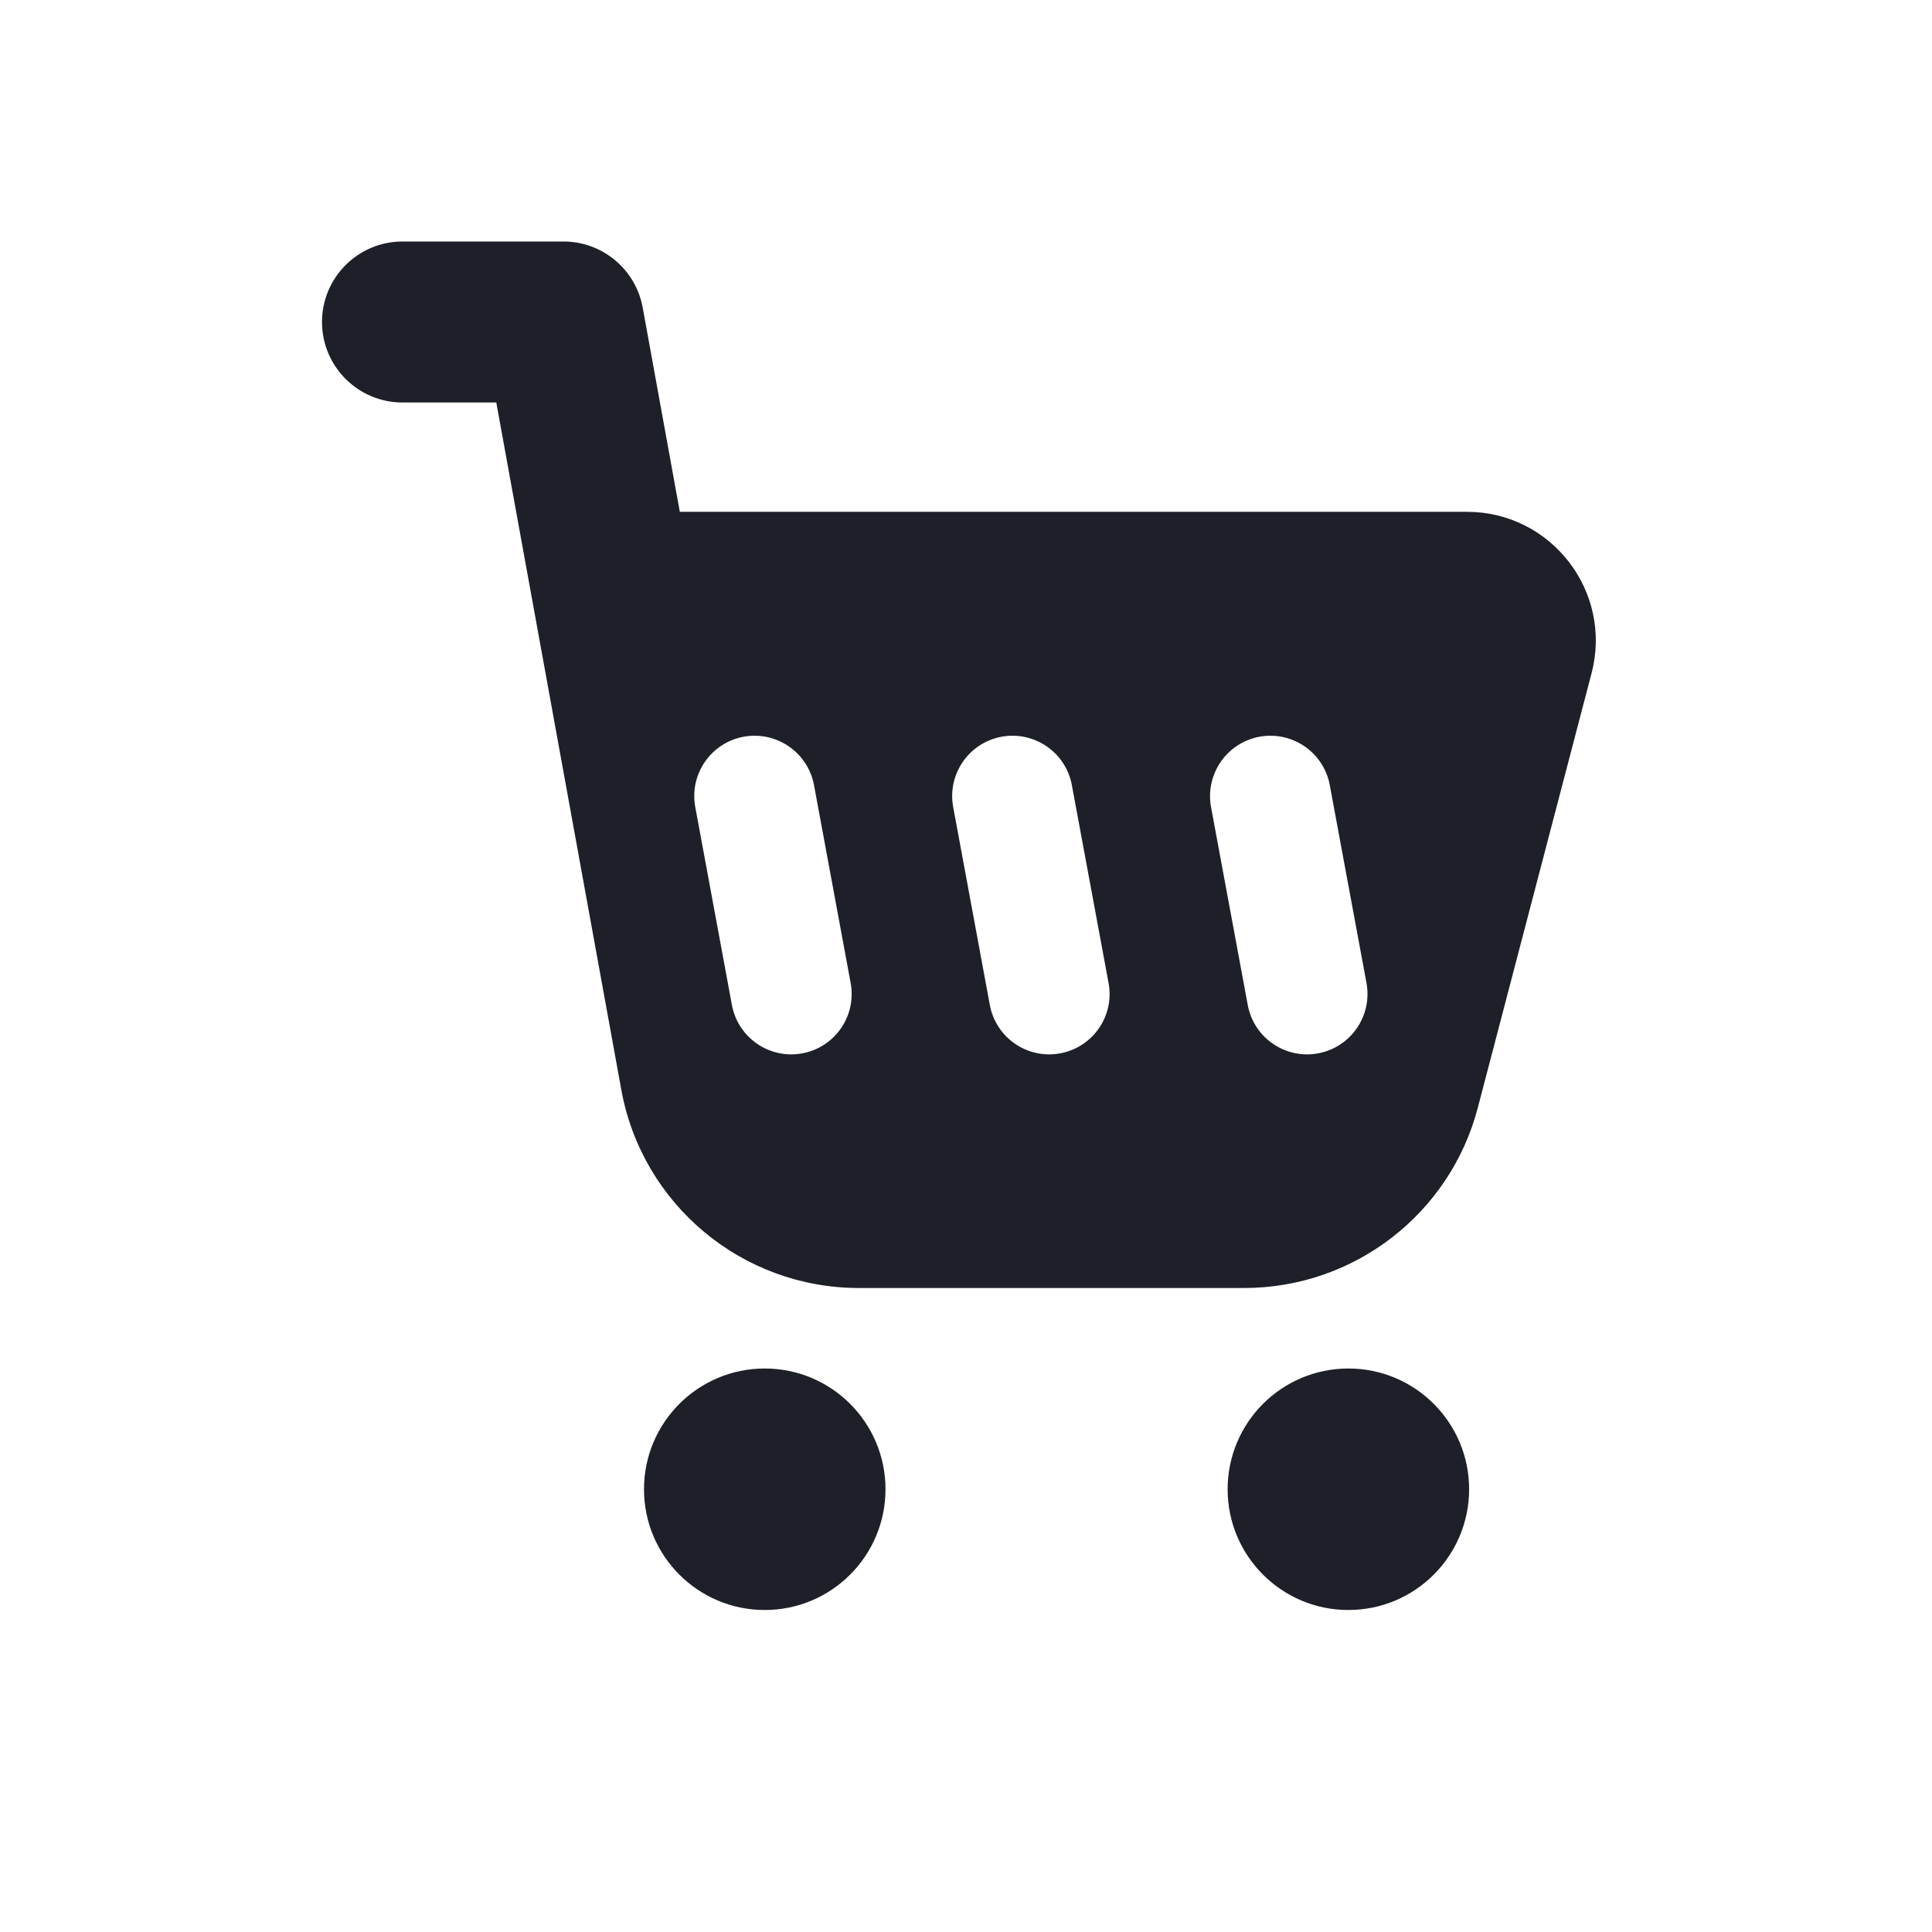 <svg width="24" height="24" viewBox="0 0 24 24" fill="none" xmlns="http://www.w3.org/2000/svg">
<path fill-rule="evenodd" clip-rule="evenodd" d="M4 4C4 3.448 4.448 3 5 3H7C7.483 3 7.897 3.346 7.984 3.821L8.445 6.358H18.223C19.271 6.358 20.036 7.349 19.771 8.363L18.358 13.76C18.013 15.079 16.82 16 15.456 16H10.669C9.219 16 7.977 14.963 7.718 13.537L6.165 5H5C4.448 5 4 4.552 4 4ZM10.112 9.753C10.036 9.346 9.645 9.077 9.237 9.152C8.83 9.228 8.561 9.619 8.637 10.026L9.092 12.484C9.168 12.892 9.559 13.161 9.966 13.085C10.374 13.01 10.643 12.618 10.567 12.211L10.112 9.753ZM12.441 9.152C12.848 9.077 13.24 9.346 13.315 9.753L13.771 12.211C13.847 12.618 13.578 13.01 13.17 13.085C12.763 13.161 12.372 12.892 12.296 12.484L11.841 10.026C11.765 9.619 12.034 9.228 12.441 9.152ZM16.519 9.753C16.444 9.346 16.052 9.077 15.645 9.152C15.238 9.228 14.969 9.619 15.044 10.026L15.5 12.484C15.575 12.892 15.967 13.161 16.374 13.085C16.781 13.01 17.05 12.618 16.975 12.211L16.519 9.753Z" fill="#1D2028"/>
<circle cx="9.5" cy="18.5" r="1.5" fill="#1D2028"/>
<circle cx="16.75" cy="18.5" r="1.5" fill="#1D2028"/>
</svg>
